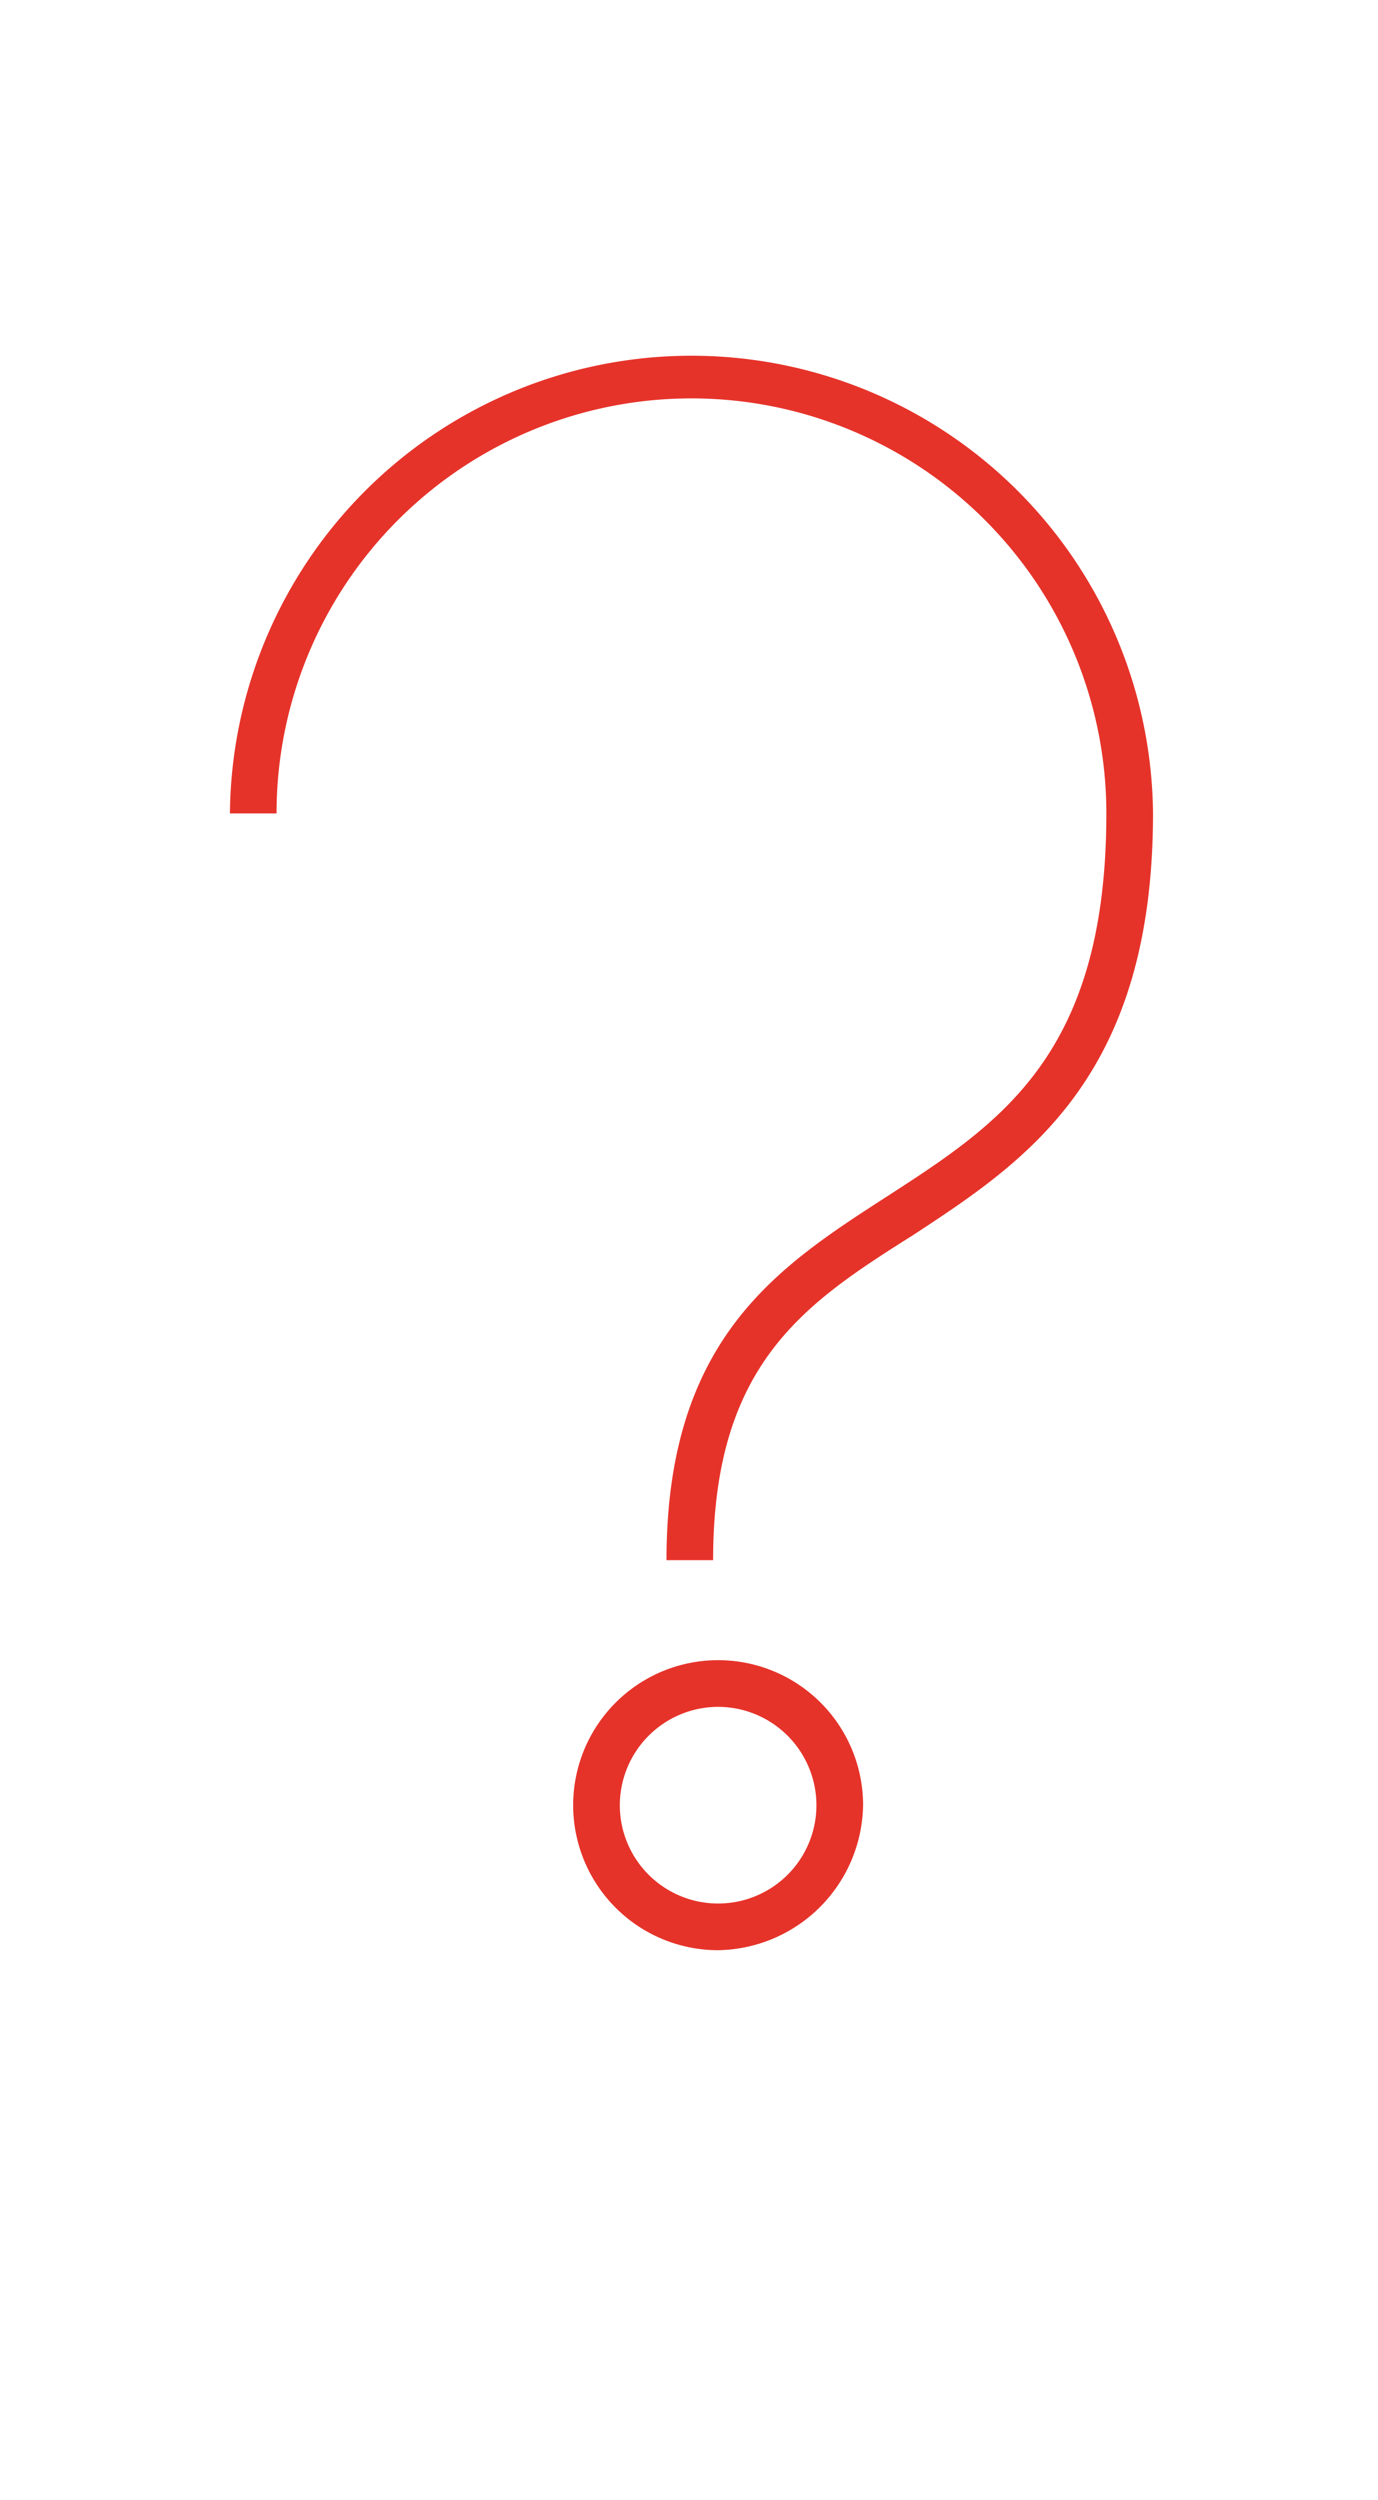 <svg xmlns="http://www.w3.org/2000/svg" width="39.573" height="71.776" viewBox="0 0 39.573 71.776"><defs><style>.a{fill:#e6332a;}.b{fill:none;}</style></defs><g transform="translate(6.603 10.097)"><path class="a" d="M27.677,55.792h-1.34c0-6.364,3.206-8.422,6.316-10.431,3.254-2.105,6.316-4.067,6.316-11.006a11.915,11.915,0,0,0-23.83,0H13.8a13.255,13.255,0,0,1,26.509,0c0,7.608-3.685,10-6.891,12.106-3.11,1.962-5.742,3.685-5.742,9.331" transform="translate(-13.8 -21.1)"/><path class="a" d="M38.563,107.926a4.163,4.163,0,1,1,4.163-4.163,4.229,4.229,0,0,1-4.163,4.163m0-6.986a2.828,2.828,0,0,0-2.823,2.823,2.823,2.823,0,0,0,5.646,0,2.828,2.828,0,0,0-2.823-2.823" transform="translate(-24.543 -62.037)"/></g><rect class="b" width="39.573" height="71.776"/></svg>